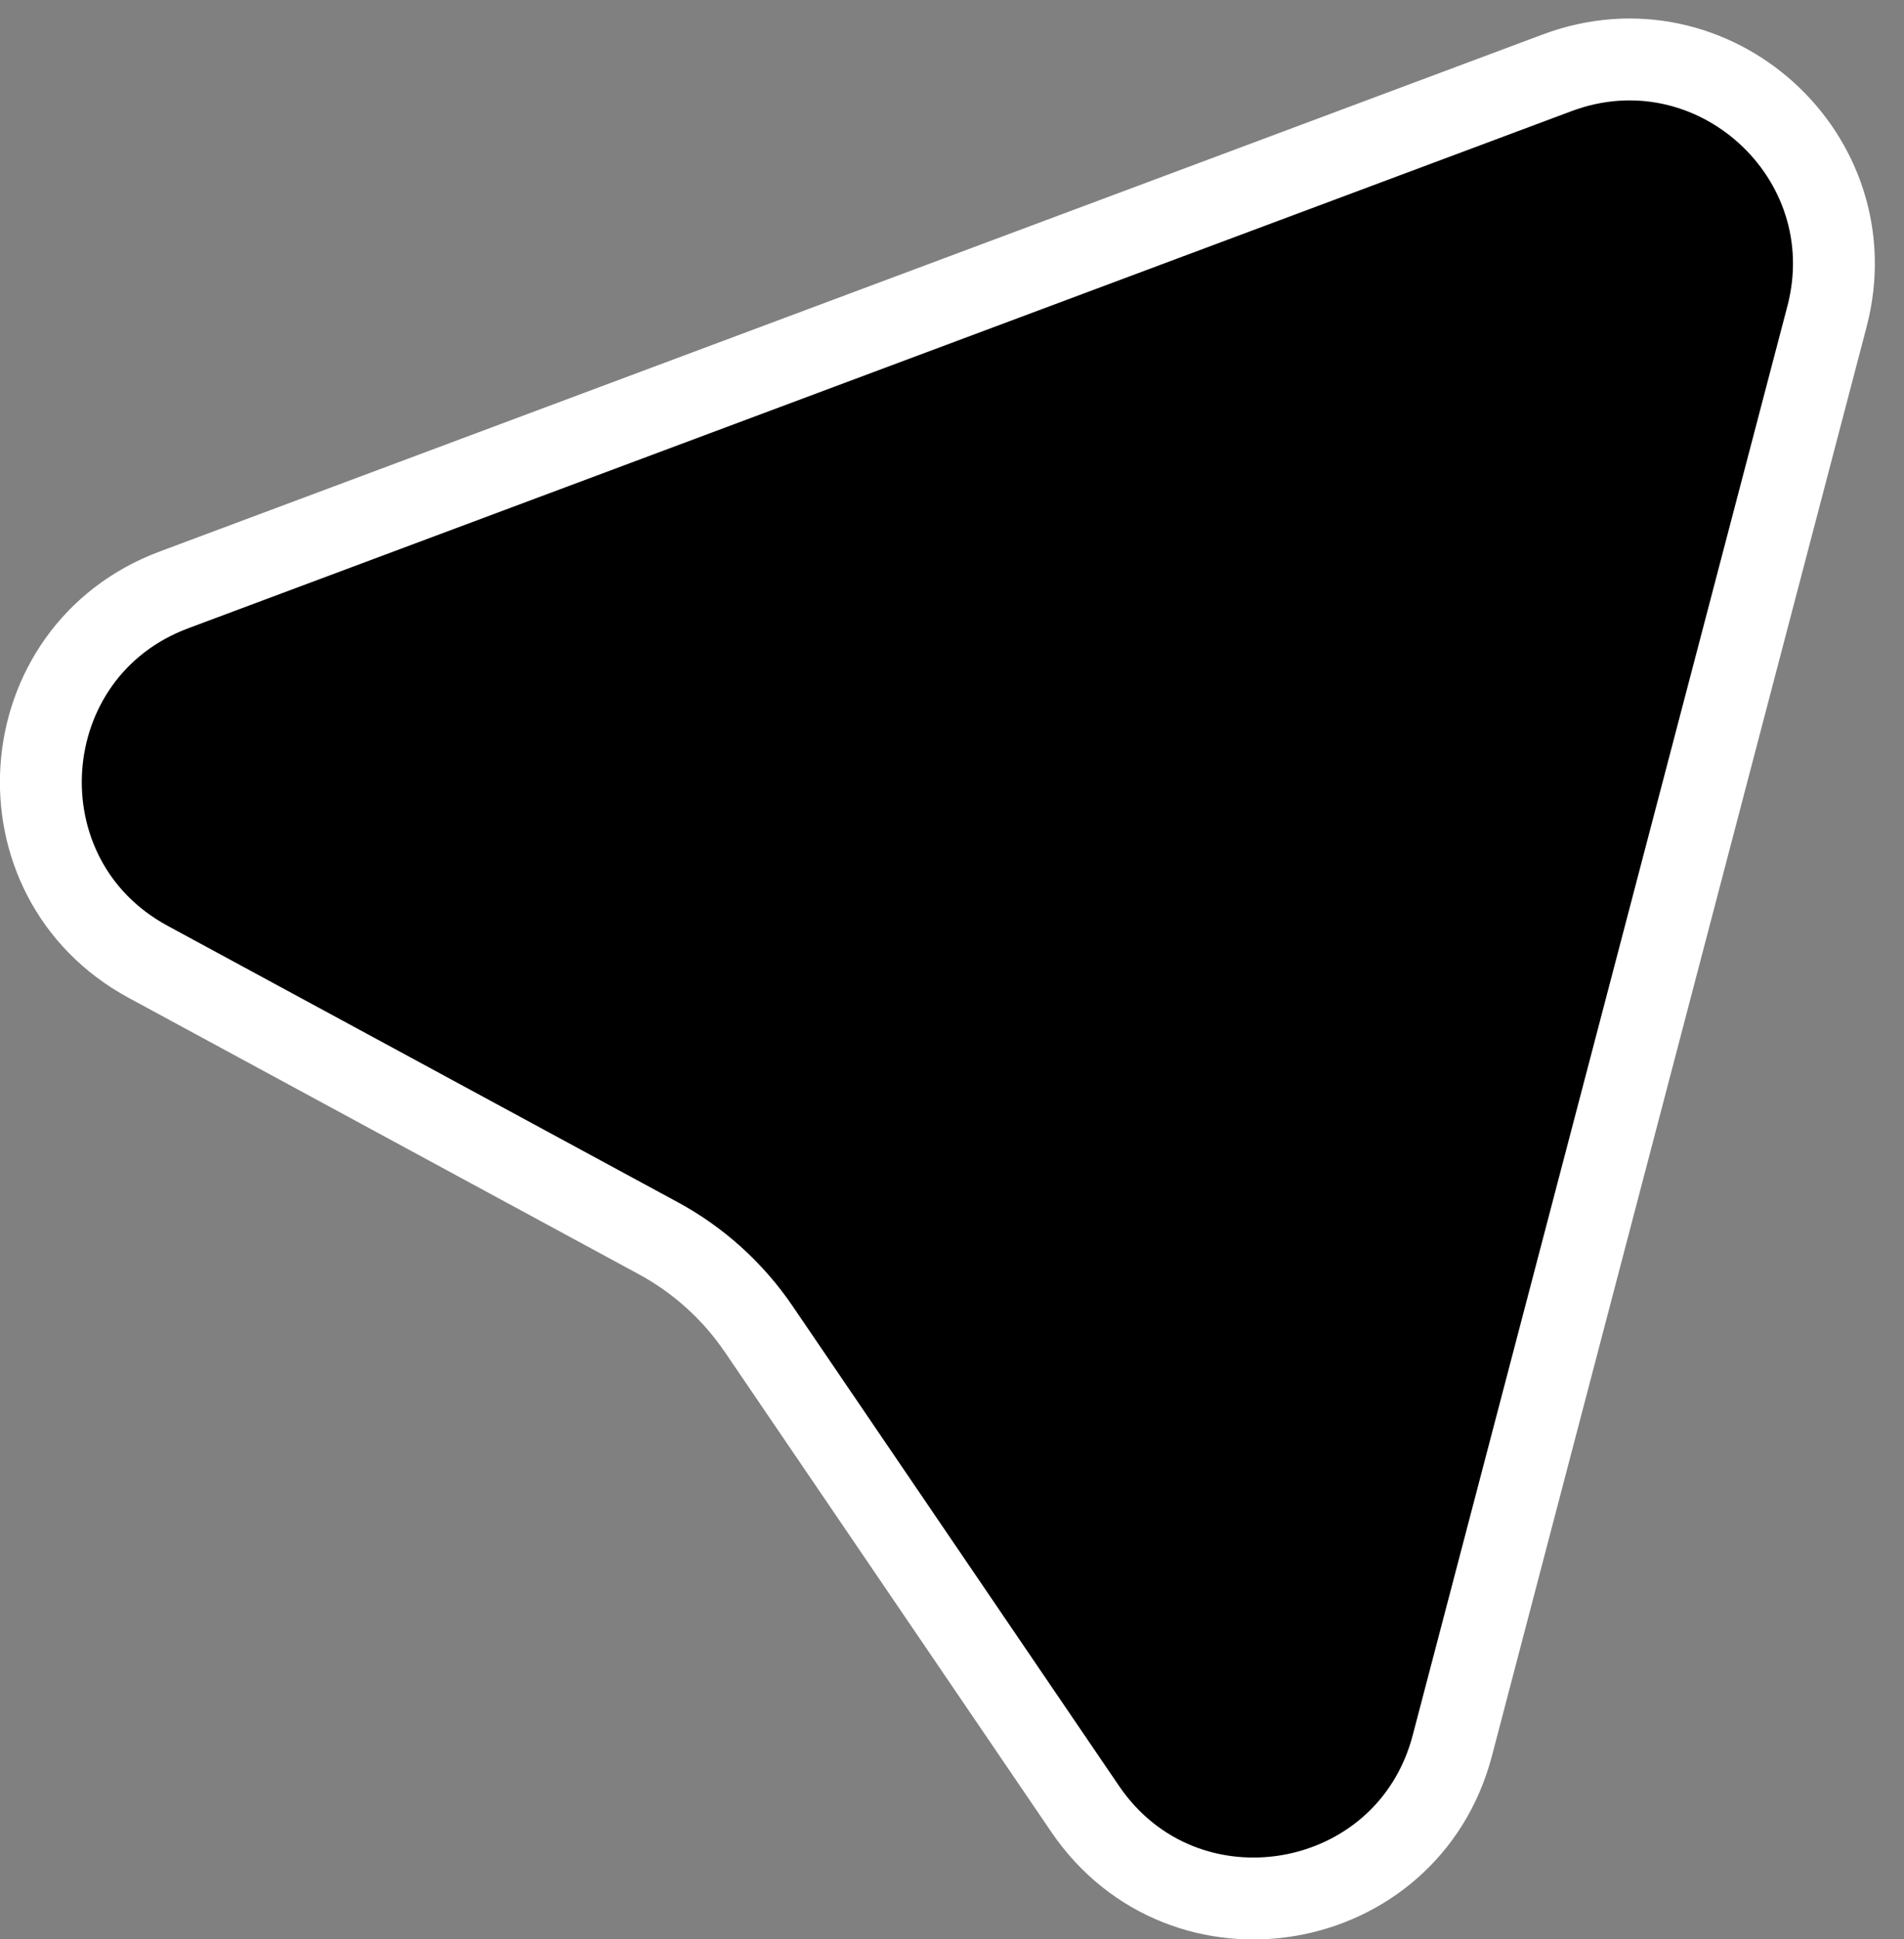 <?xml version="1.0" encoding="UTF-8"?> <svg xmlns="http://www.w3.org/2000/svg" width="55" height="56" viewBox="0 0 55 56" fill="none"><rect x="0" y="0" width="55" height="56" fill="#808080" stroke="none"/><path d="M44.984 2.101C49.474 0.424 53.99 4.505 52.775 9.141L41.953 50.404C40.665 55.314 34.199 56.427 31.344 52.231L21.916 38.376C21.172 37.283 20.177 36.383 19.014 35.754L4.278 27.773C-0.185 25.356 0.27 18.81 5.024 17.034L44.984 2.101Z" fill="black" stroke="white" stroke-width="2.365"></path></svg> 